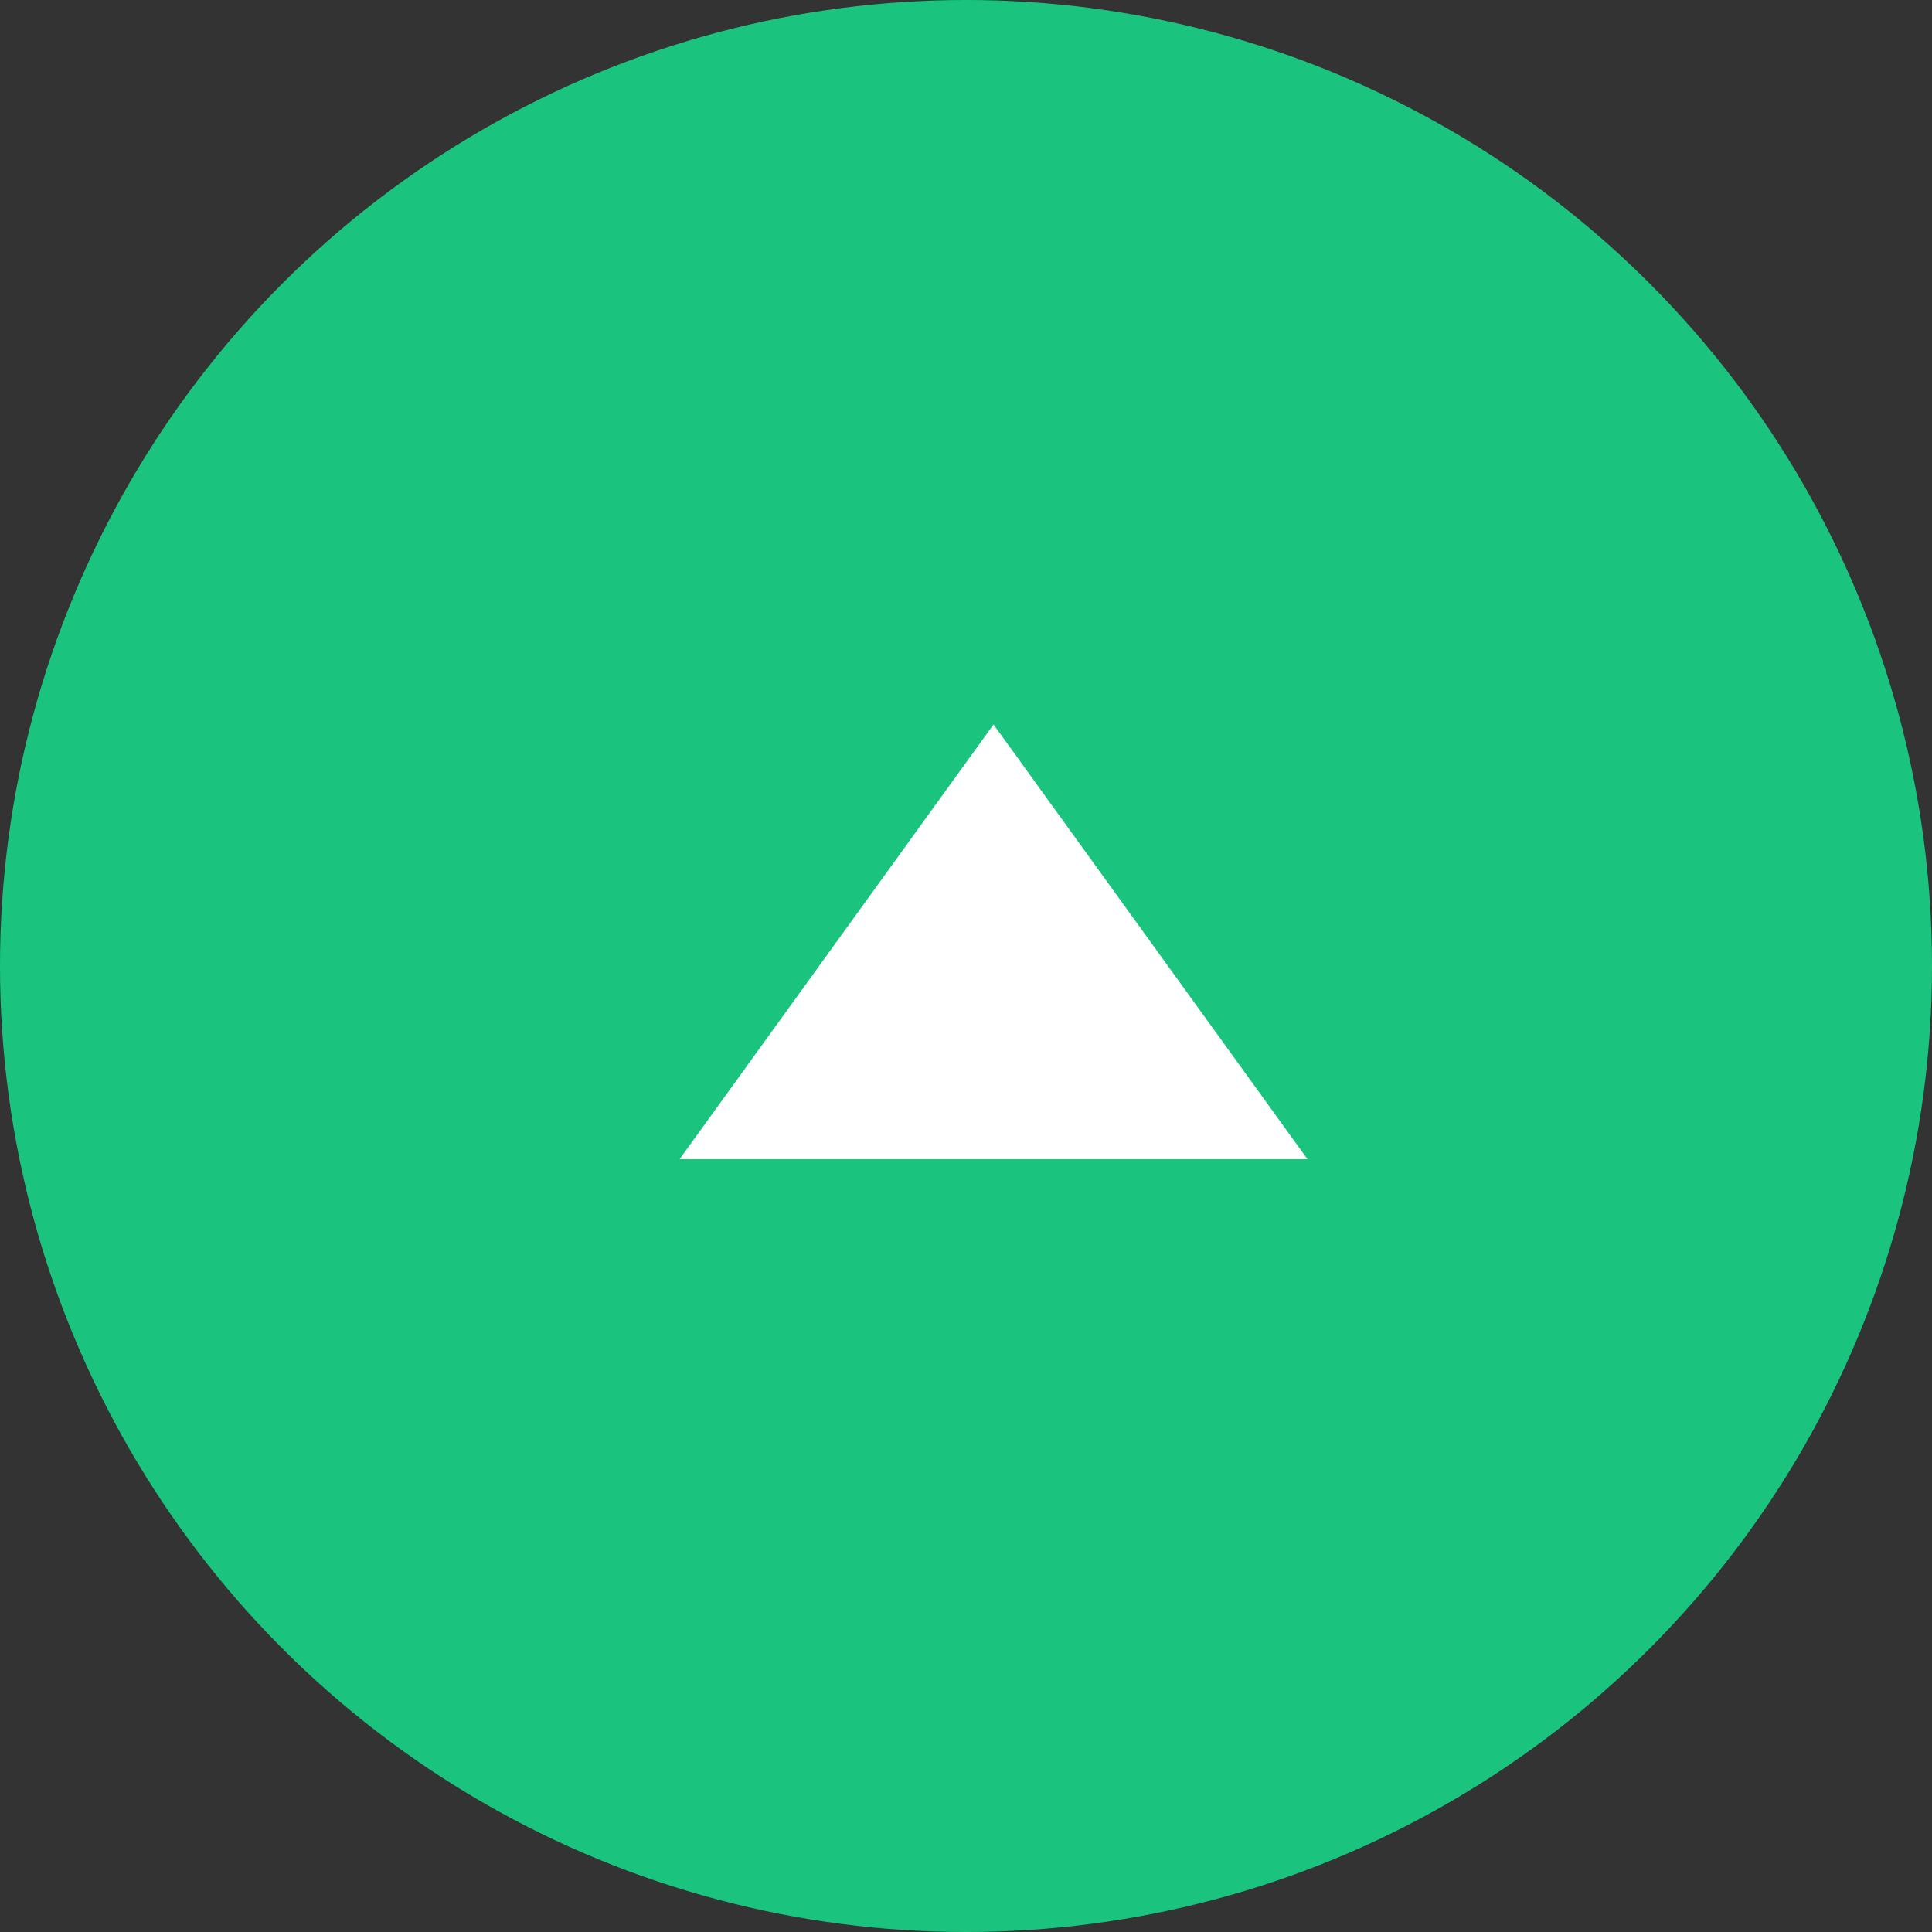 <svg xmlns="http://www.w3.org/2000/svg" width="40" height="40" viewBox="0 0 40 40"><rect x="0" y="0" width="40" height="40" fill="#333333" stroke="none"/><defs><style>.cls-1{fill:#1ac47f;}.cls-2{fill:#fff;}</style></defs><title>アセット 16</title><g id="レイヤー_2" data-name="レイヤー 2"><g id="サイド"><circle class="cls-1" cx="20" cy="20" r="20"/><polygon class="cls-2" points="20.57 15 14.07 24 27.07 24 20.57 15"/></g></g></svg>